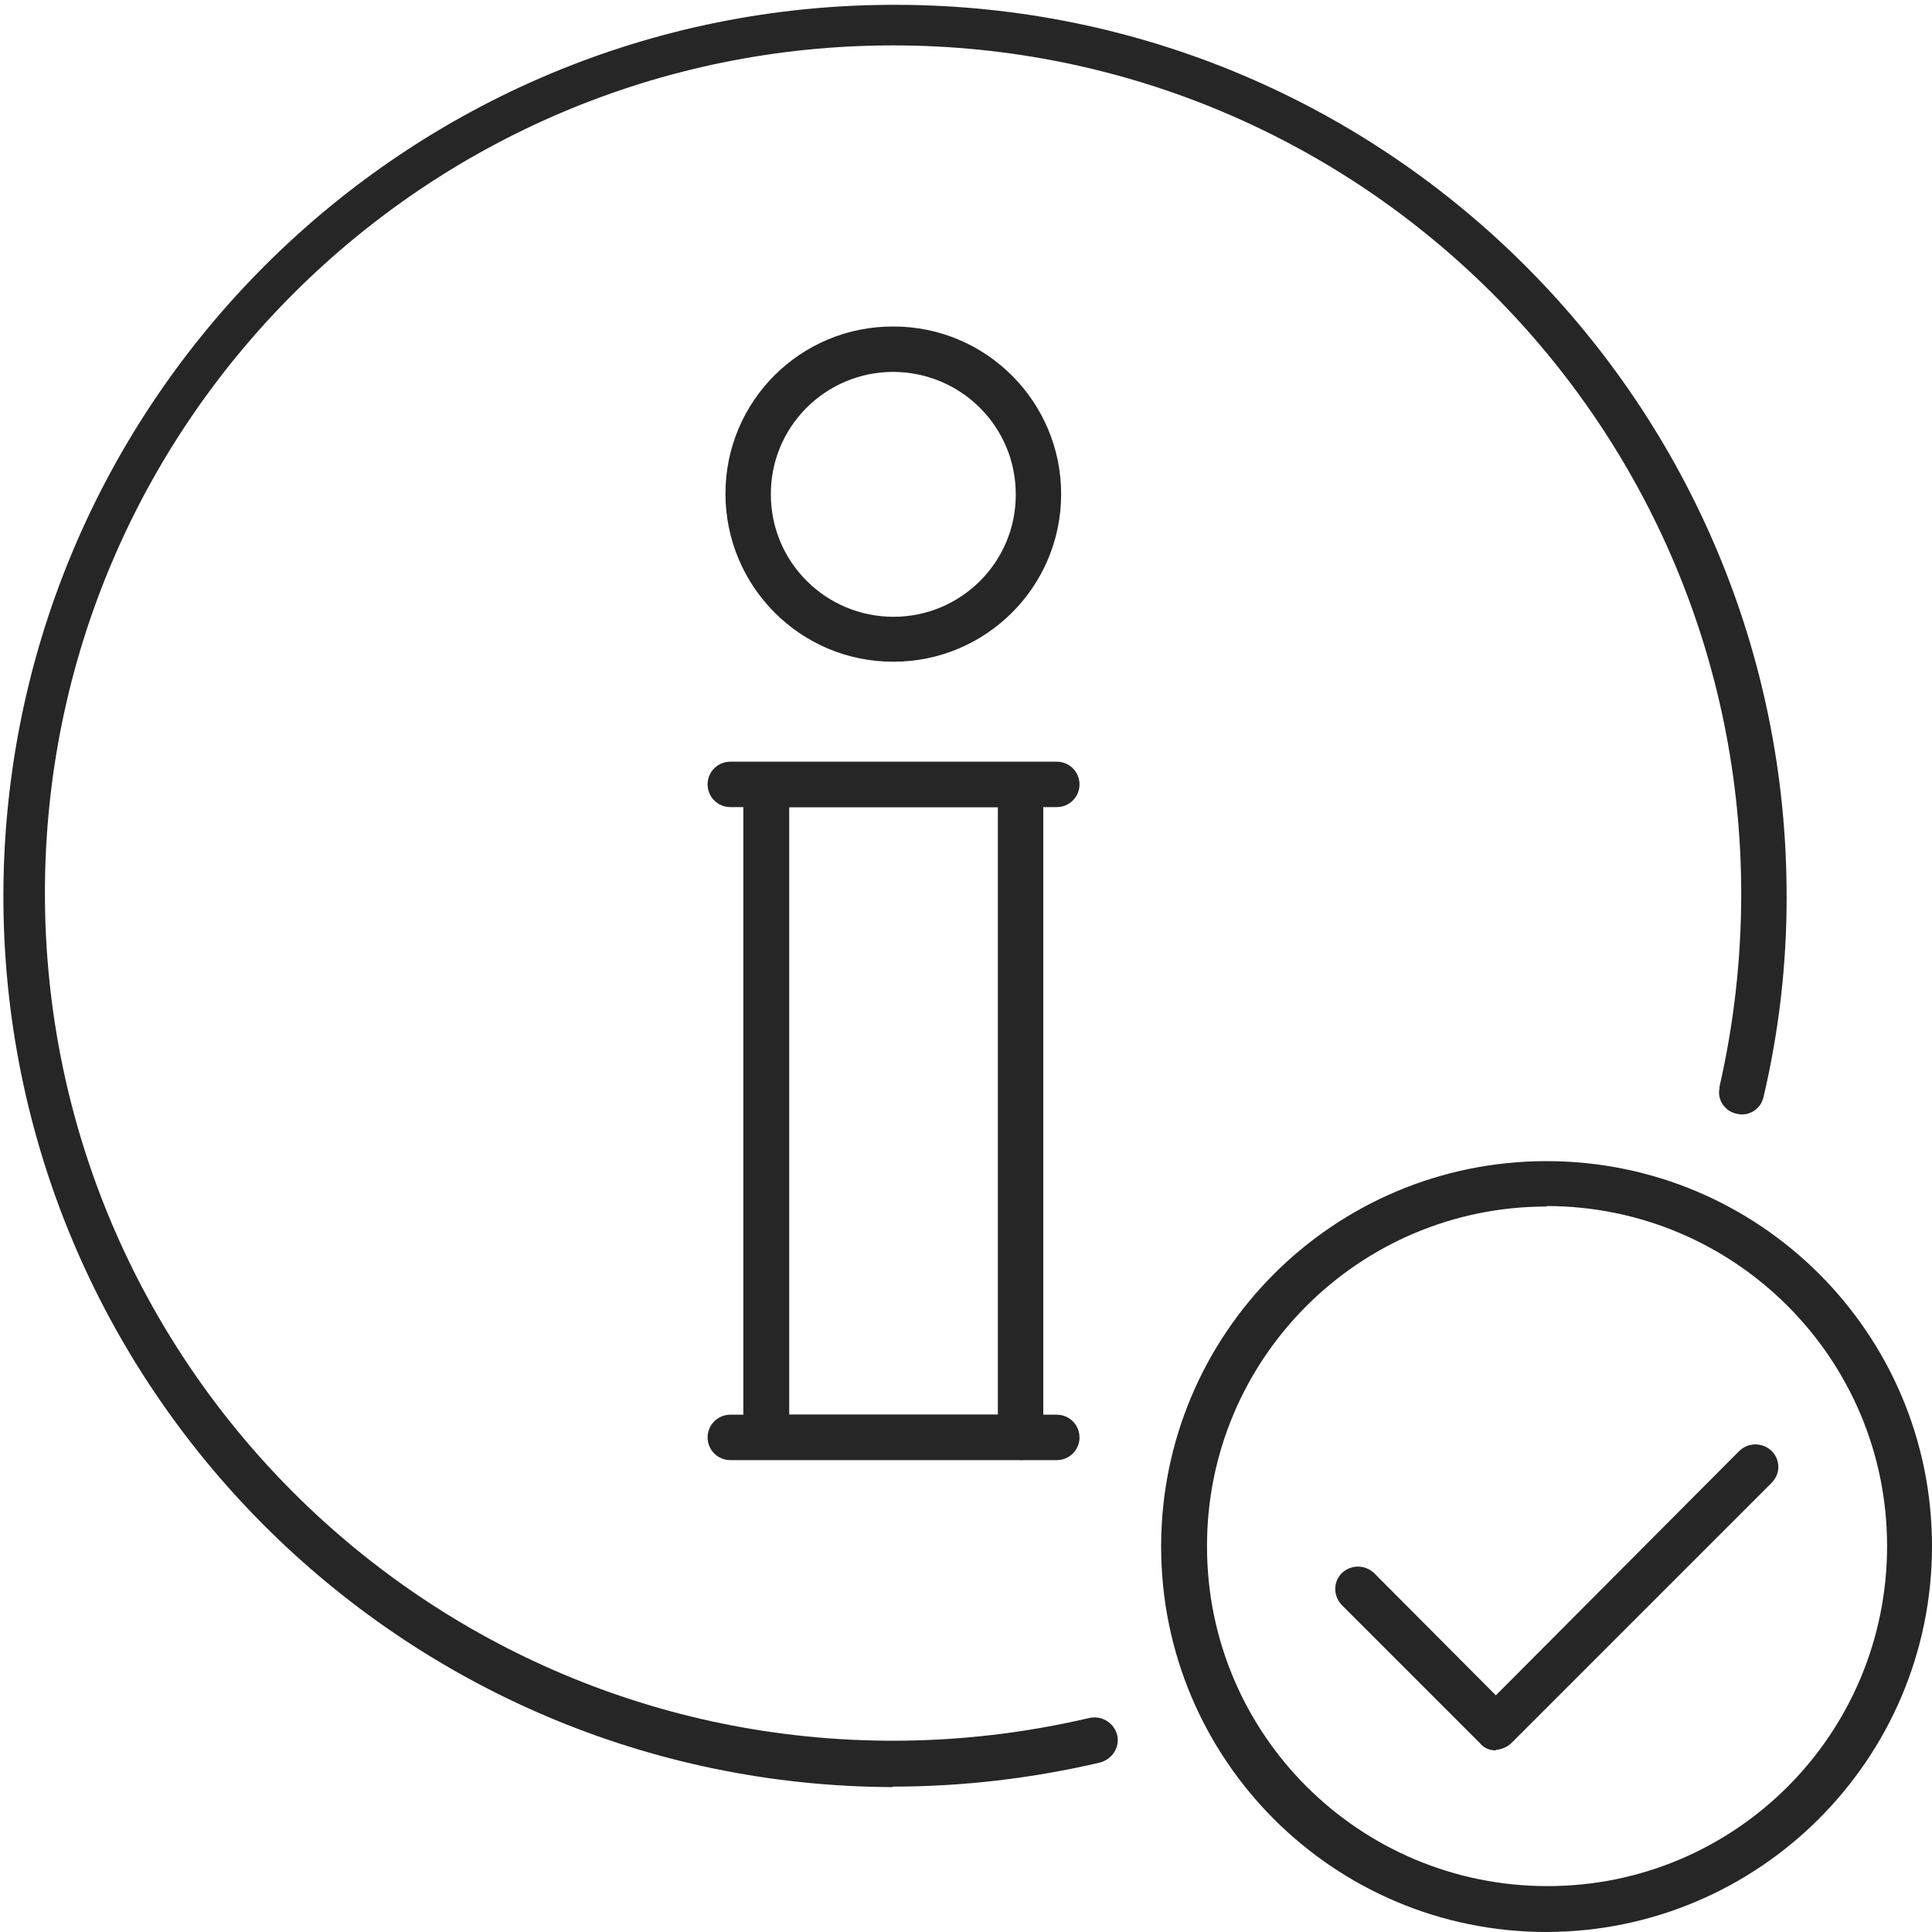 <?xml version="1.0" encoding="UTF-8"?>
<svg id="Layer_2" data-name="Layer 2" xmlns="http://www.w3.org/2000/svg" width="40" height="40" xmlns:xlink="http://www.w3.org/1999/xlink" viewBox="0 0 40 40">
  <defs>
    <style>
      .cls-1 {
        fill: none;
      }

      .cls-2 {
        fill: #262626;
      }

      .cls-3 {
        clip-path: url(#clippath);
      }
    </style>
    <clipPath id="clippath">
      <rect class="cls-1" width="40" height="40"/>
    </clipPath>
  </defs>
  <g id="Layer_1-2" data-name="Layer 1">
    <g id="Group_9492" data-name="Group 9492">
      <g class="cls-3">
        <g id="Group_9491" data-name="Group 9491">
          <path id="Path_4057" data-name="Path 4057" class="cls-2" d="M18.49,37C8.3,36.97.05,28.7.07,18.51.1,8.32,8.38.07,18.57.1c10.19.02,18.44,8.3,18.42,18.49,0,1.39-.16,2.77-.48,4.13-.06.25-.31.4-.55.34-.25-.05-.41-.29-.36-.53,0,0,0-.02,0-.03.3-1.31.45-2.65.45-3.99C36.05,8.8,28.19.94,18.49.94c-9.7,0-17.56,7.86-17.56,17.55,0,9.69,7.86,17.55,17.56,17.55,1.37,0,2.73-.16,4.06-.47.25-.06.51.09.58.35.06.25-.1.5-.35.57-1.41.33-2.85.5-4.3.5"/>
          <path id="Path_4058" data-name="Path 4058" class="cls-2" d="M32.02,40c-4.41,0-7.98-3.57-7.98-7.98s3.57-7.98,7.98-7.98c4.41,0,7.98,3.57,7.98,7.97,0,4.41-3.58,7.98-7.98,7.99M32.02,24.98c-3.89,0-7.04,3.16-7.03,7.04,0,3.89,3.16,7.03,7.05,7.03,3.89,0,7.03-3.15,7.03-7.04,0-3.89-3.16-7.04-7.05-7.04"/>
          <path id="Path_4059" data-name="Path 4059" class="cls-2" d="M18.49,13.7c-1.92,0-3.47-1.56-3.47-3.48,0-1.92,1.56-3.47,3.48-3.46,1.92,0,3.47,1.56,3.47,3.47,0,1.92-1.56,3.47-3.47,3.47,0,0,0,0,0,0M18.49,7.7c-1.4,0-2.54,1.14-2.53,2.54,0,1.4,1.14,2.53,2.54,2.53s2.54-1.14,2.53-2.54c0,0,0,0,0,0,0-1.4-1.14-2.53-2.54-2.53,0,0,0,0,0,0"/>
          <path id="Path_4060" data-name="Path 4060" class="cls-2" d="M21.12,30.22h-5.26c-.26,0-.47-.21-.47-.46,0,0,0,0,0,0v-13.52c0-.26.21-.46.47-.46,0,0,0,0,0,0h5.26c.26,0,.47.2.48.46v13.52c0,.26-.22.47-.48.47h0M16.34,29.29h4.32v-12.58h-4.32v12.58Z"/>
          <path id="Path_4061" data-name="Path 4061" class="cls-2" d="M21.88,16.71h-6.76c-.26,0-.47-.21-.47-.47s.21-.47.47-.47h6.76c.26,0,.47.21.47.47s-.21.47-.47.47h0"/>
          <path id="Path_4062" data-name="Path 4062" class="cls-2" d="M21.88,30.23h-6.76c-.26,0-.47-.21-.47-.47s.21-.47.47-.47h6.76c.26,0,.47.21.47.47s-.21.47-.47.47h0"/>
          <path id="Path_4063" data-name="Path 4063" class="cls-2" d="M30.97,36.24c-.13,0-.25-.05-.33-.15l-2.86-2.86c-.18-.19-.18-.48,0-.66.19-.18.48-.18.67,0l2.52,2.53,5.04-5.06c.19-.18.48-.18.67,0,.18.18.19.47,0,.66,0,0,0,0,0,0l-5.38,5.38c-.09.09-.21.14-.33.15"/>
        </g>
      </g>
    </g>
  </g>
</svg>
